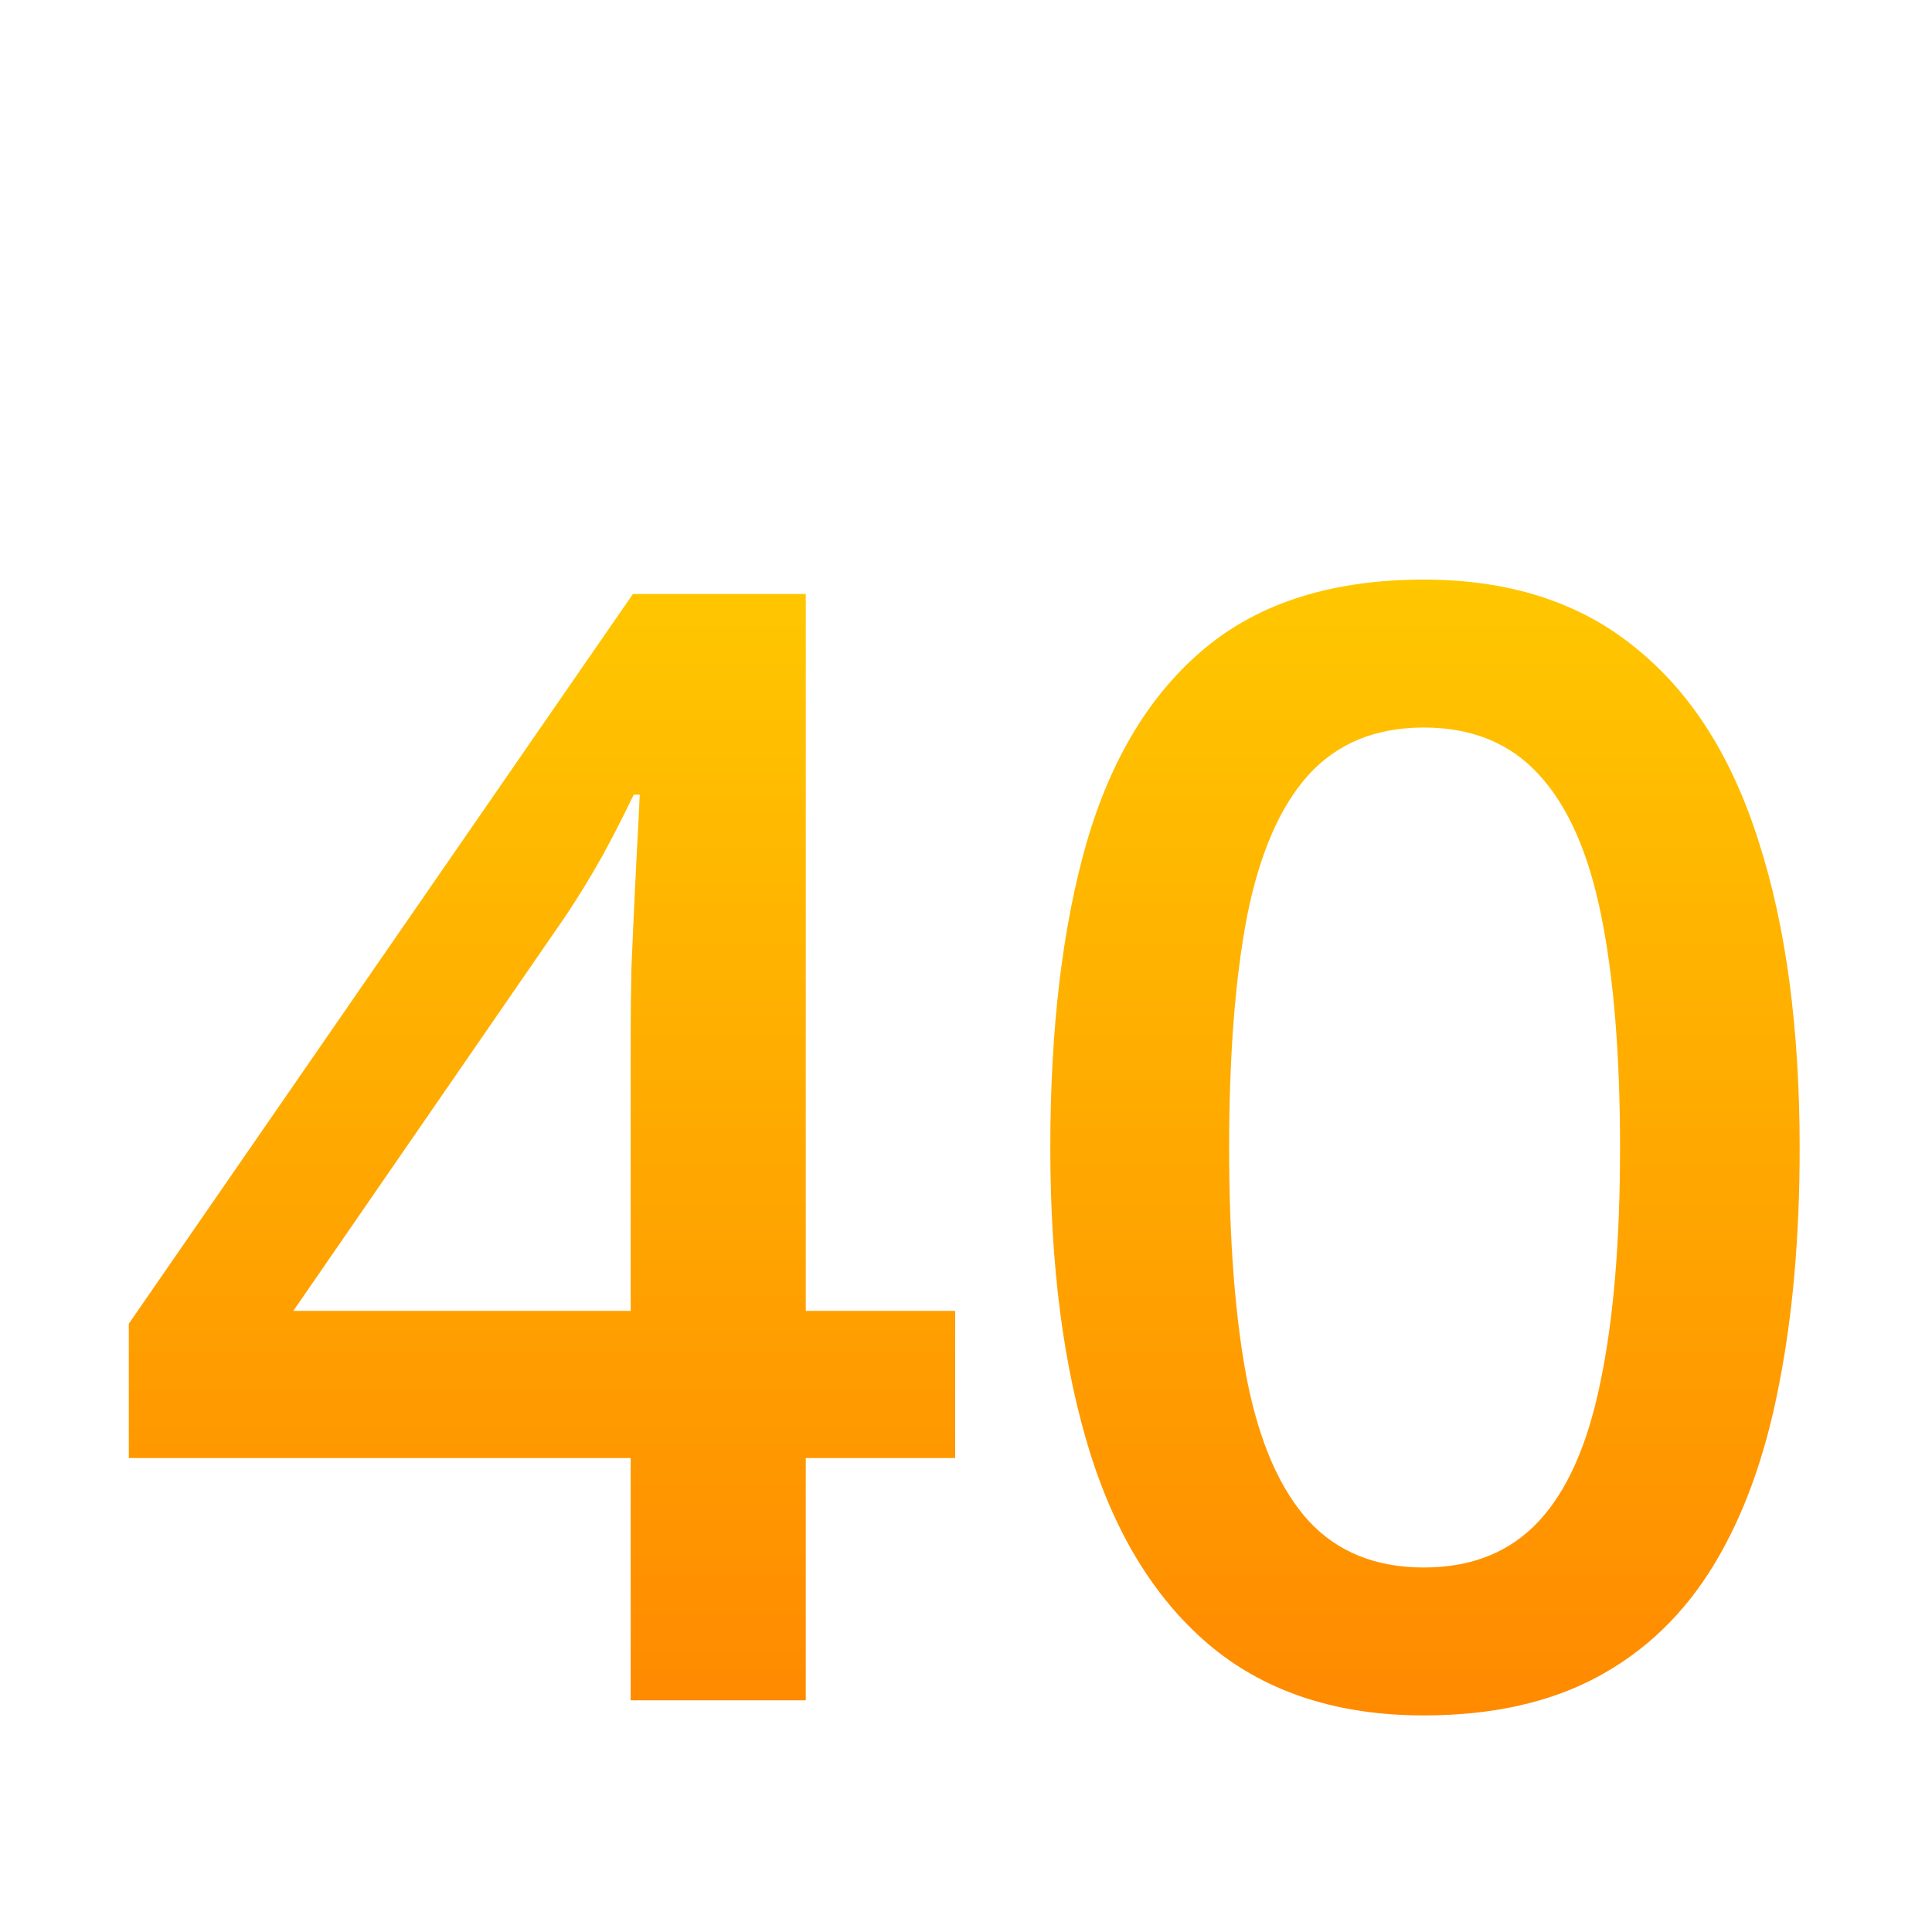 <svg width="30" height="30" viewBox="0 0 30 30" fill="none" xmlns="http://www.w3.org/2000/svg">
<path d="M14.832 22.641H12.512V26.402H9.793V22.641H2V20.555L9.828 9.223H12.512V20.355H14.832V22.641ZM9.793 20.355V16.102C9.793 15.75 9.797 15.395 9.805 15.035C9.82 14.668 9.836 14.316 9.852 13.98C9.867 13.645 9.883 13.336 9.898 13.055C9.914 12.766 9.926 12.527 9.934 12.34H9.84C9.691 12.652 9.527 12.973 9.348 13.301C9.168 13.621 8.977 13.934 8.773 14.238L4.555 20.355H9.793Z" fill="url(#paint0_linear_342_10)"/>
<path d="M27.945 17.824C27.945 19.207 27.836 20.445 27.617 21.539C27.406 22.625 27.07 23.547 26.609 24.305C26.148 25.062 25.547 25.641 24.805 26.039C24.062 26.438 23.164 26.637 22.109 26.637C20.789 26.637 19.699 26.289 18.84 25.594C17.98 24.891 17.344 23.883 16.93 22.57C16.516 21.25 16.309 19.668 16.309 17.824C16.309 15.98 16.496 14.402 16.871 13.09C17.254 11.77 17.871 10.758 18.723 10.055C19.574 9.352 20.703 9 22.109 9C23.438 9 24.531 9.352 25.391 10.055C26.258 10.75 26.898 11.758 27.312 13.078C27.734 14.391 27.945 15.973 27.945 17.824ZM19.086 17.824C19.086 19.27 19.18 20.477 19.367 21.445C19.562 22.414 19.883 23.141 20.328 23.625C20.773 24.102 21.367 24.34 22.109 24.34C22.852 24.34 23.445 24.102 23.891 23.625C24.336 23.148 24.656 22.426 24.852 21.457C25.055 20.488 25.156 19.277 25.156 17.824C25.156 16.387 25.059 15.184 24.863 14.215C24.668 13.246 24.348 12.52 23.902 12.035C23.457 11.543 22.859 11.297 22.109 11.297C21.359 11.297 20.762 11.543 20.316 12.035C19.879 12.52 19.562 13.246 19.367 14.215C19.18 15.184 19.086 16.387 19.086 17.824Z" fill="url(#paint1_linear_342_10)"/>
<defs>
<linearGradient id="paint0_linear_342_10" x1="14.973" y1="9" x2="14.973" y2="26.637" gradientUnits="userSpaceOnUse">
<stop stop-color="#FFC700"/>
<stop offset="1" stop-color="#FF8A00"/>
</linearGradient>
<linearGradient id="paint1_linear_342_10" x1="14.973" y1="9" x2="14.973" y2="26.637" gradientUnits="userSpaceOnUse">
<stop stop-color="#FFC700"/>
<stop offset="1" stop-color="#FF8A00"/>
</linearGradient>
</defs>
</svg>

